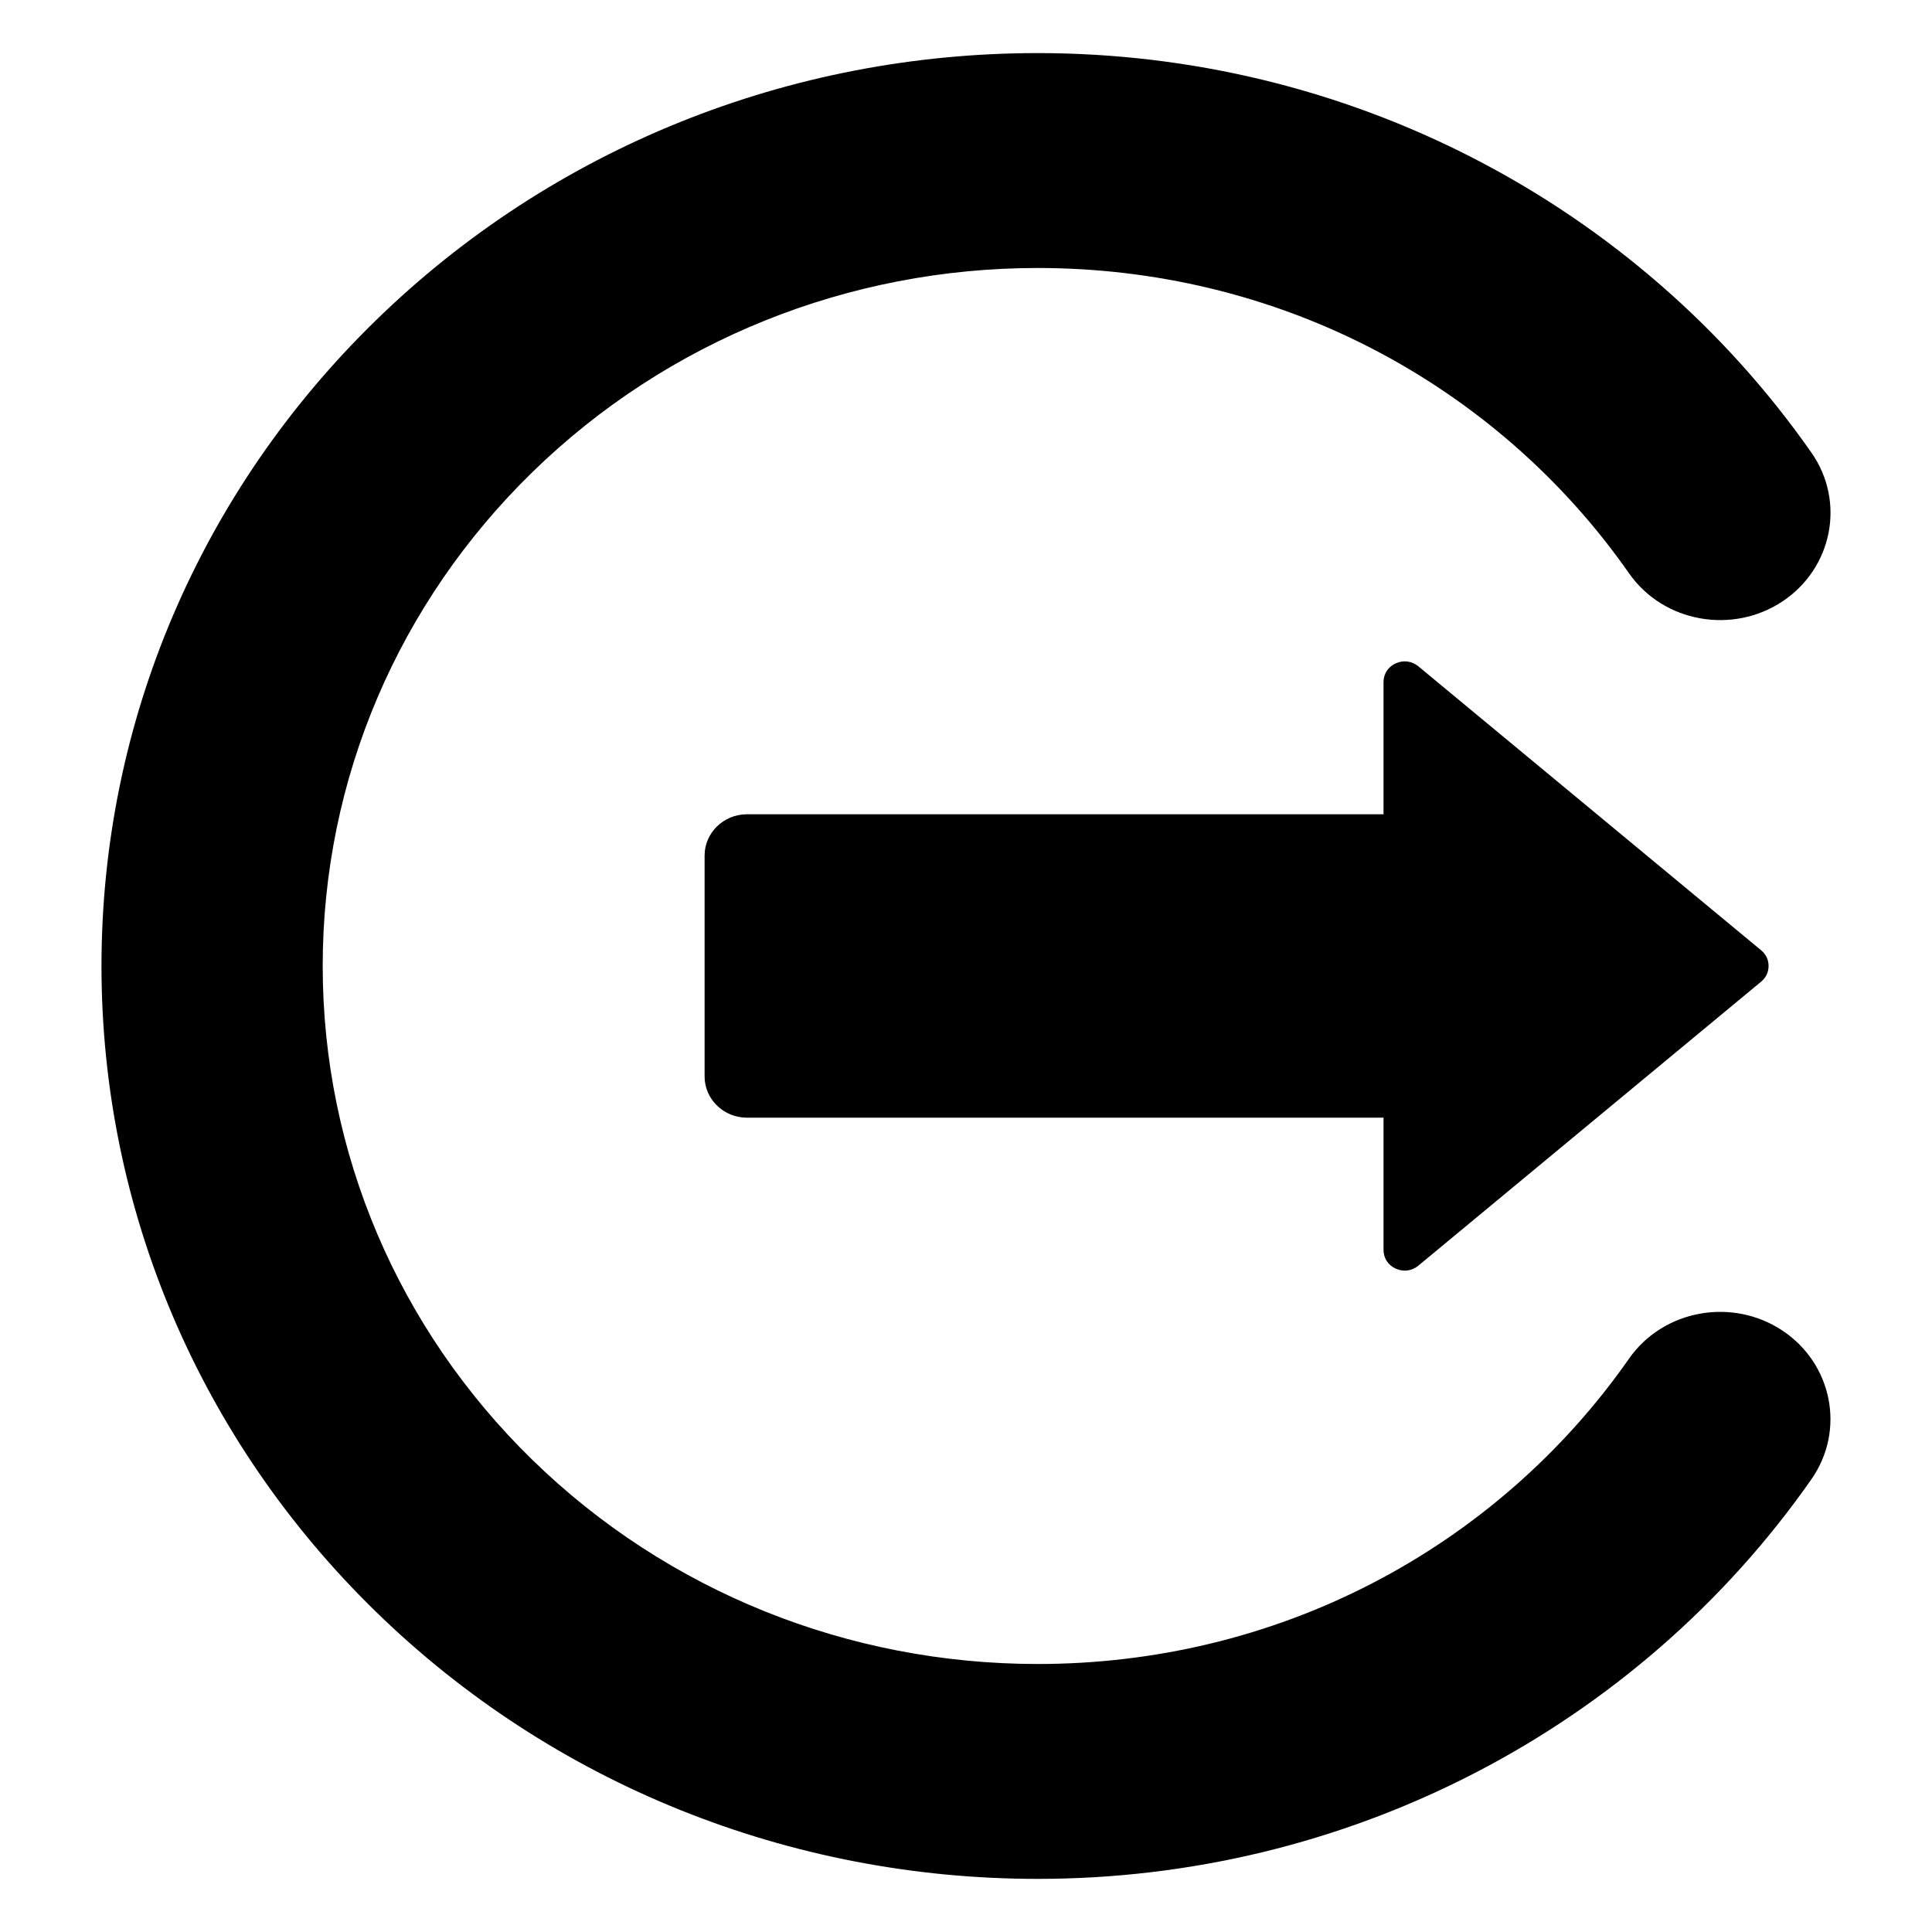 <?xml version="1.0" encoding="UTF-8"?>
<!-- Uploaded to: SVG Repo, www.svgrepo.com, Generator: SVG Repo Mixer Tools -->
<svg fill="#000000" width="800px" height="800px" version="1.1" viewBox="144 144 512 512" xmlns="http://www.w3.org/2000/svg">
 <path d="m610.71 404.16-90.836 75.254c-1.707 1.41-3.953 1.711-5.977 0.793-2.027-0.914-3.25-2.781-3.25-4.961v-35.051h-168.72c-6.172 0-11.203-4.914-11.203-10.93v-58.539c0-6.019 5.031-10.93 11.203-10.93h168.72v-35.047c0-2.18 1.223-4.047 3.25-4.961 2.027-0.914 4.277-0.621 5.977 0.793l90.84 75.25c1.297 1.074 1.973 2.504 1.973 4.168-0.004 1.66-0.68 3.086-1.977 4.16zm-35.031 99.938c-17.523 25.074-41.023 45.555-68.207 59.586-27.395 14.145-57.688 21.293-88.496 21.293-50.062 0-98.047-19.129-133.93-54.133-35.398-34.547-55.527-81.246-55.527-130.85 0-49.605 20.133-96.301 55.535-130.84 35.871-35 83.863-54.133 133.93-54.133 30.812 0 61.102 7.148 88.496 21.293 27.184 14.031 50.684 34.512 68.207 59.586 9.156 13.105 27.469 16.281 40.715 7.461 13.16-8.766 16.758-26.359 7.652-39.391-22.922-32.801-53.715-59.523-89.258-77.875-35.859-18.516-75.461-28.023-115.81-28.023-65.594 0-128.46 25.043-175.46 70.906-46.297 45.156-72.633 106.16-72.633 171.02 0 64.859 26.336 125.86 72.617 171.02 47 45.863 109.87 70.906 175.46 70.906 40.348 0 79.949-9.508 115.81-28.023 35.543-18.352 66.34-45.074 89.258-77.875 9.105-13.031 5.512-30.629-7.652-39.391-13.23-8.82-31.543-5.648-40.707 7.461z" fill-rule="evenodd"/>
</svg>